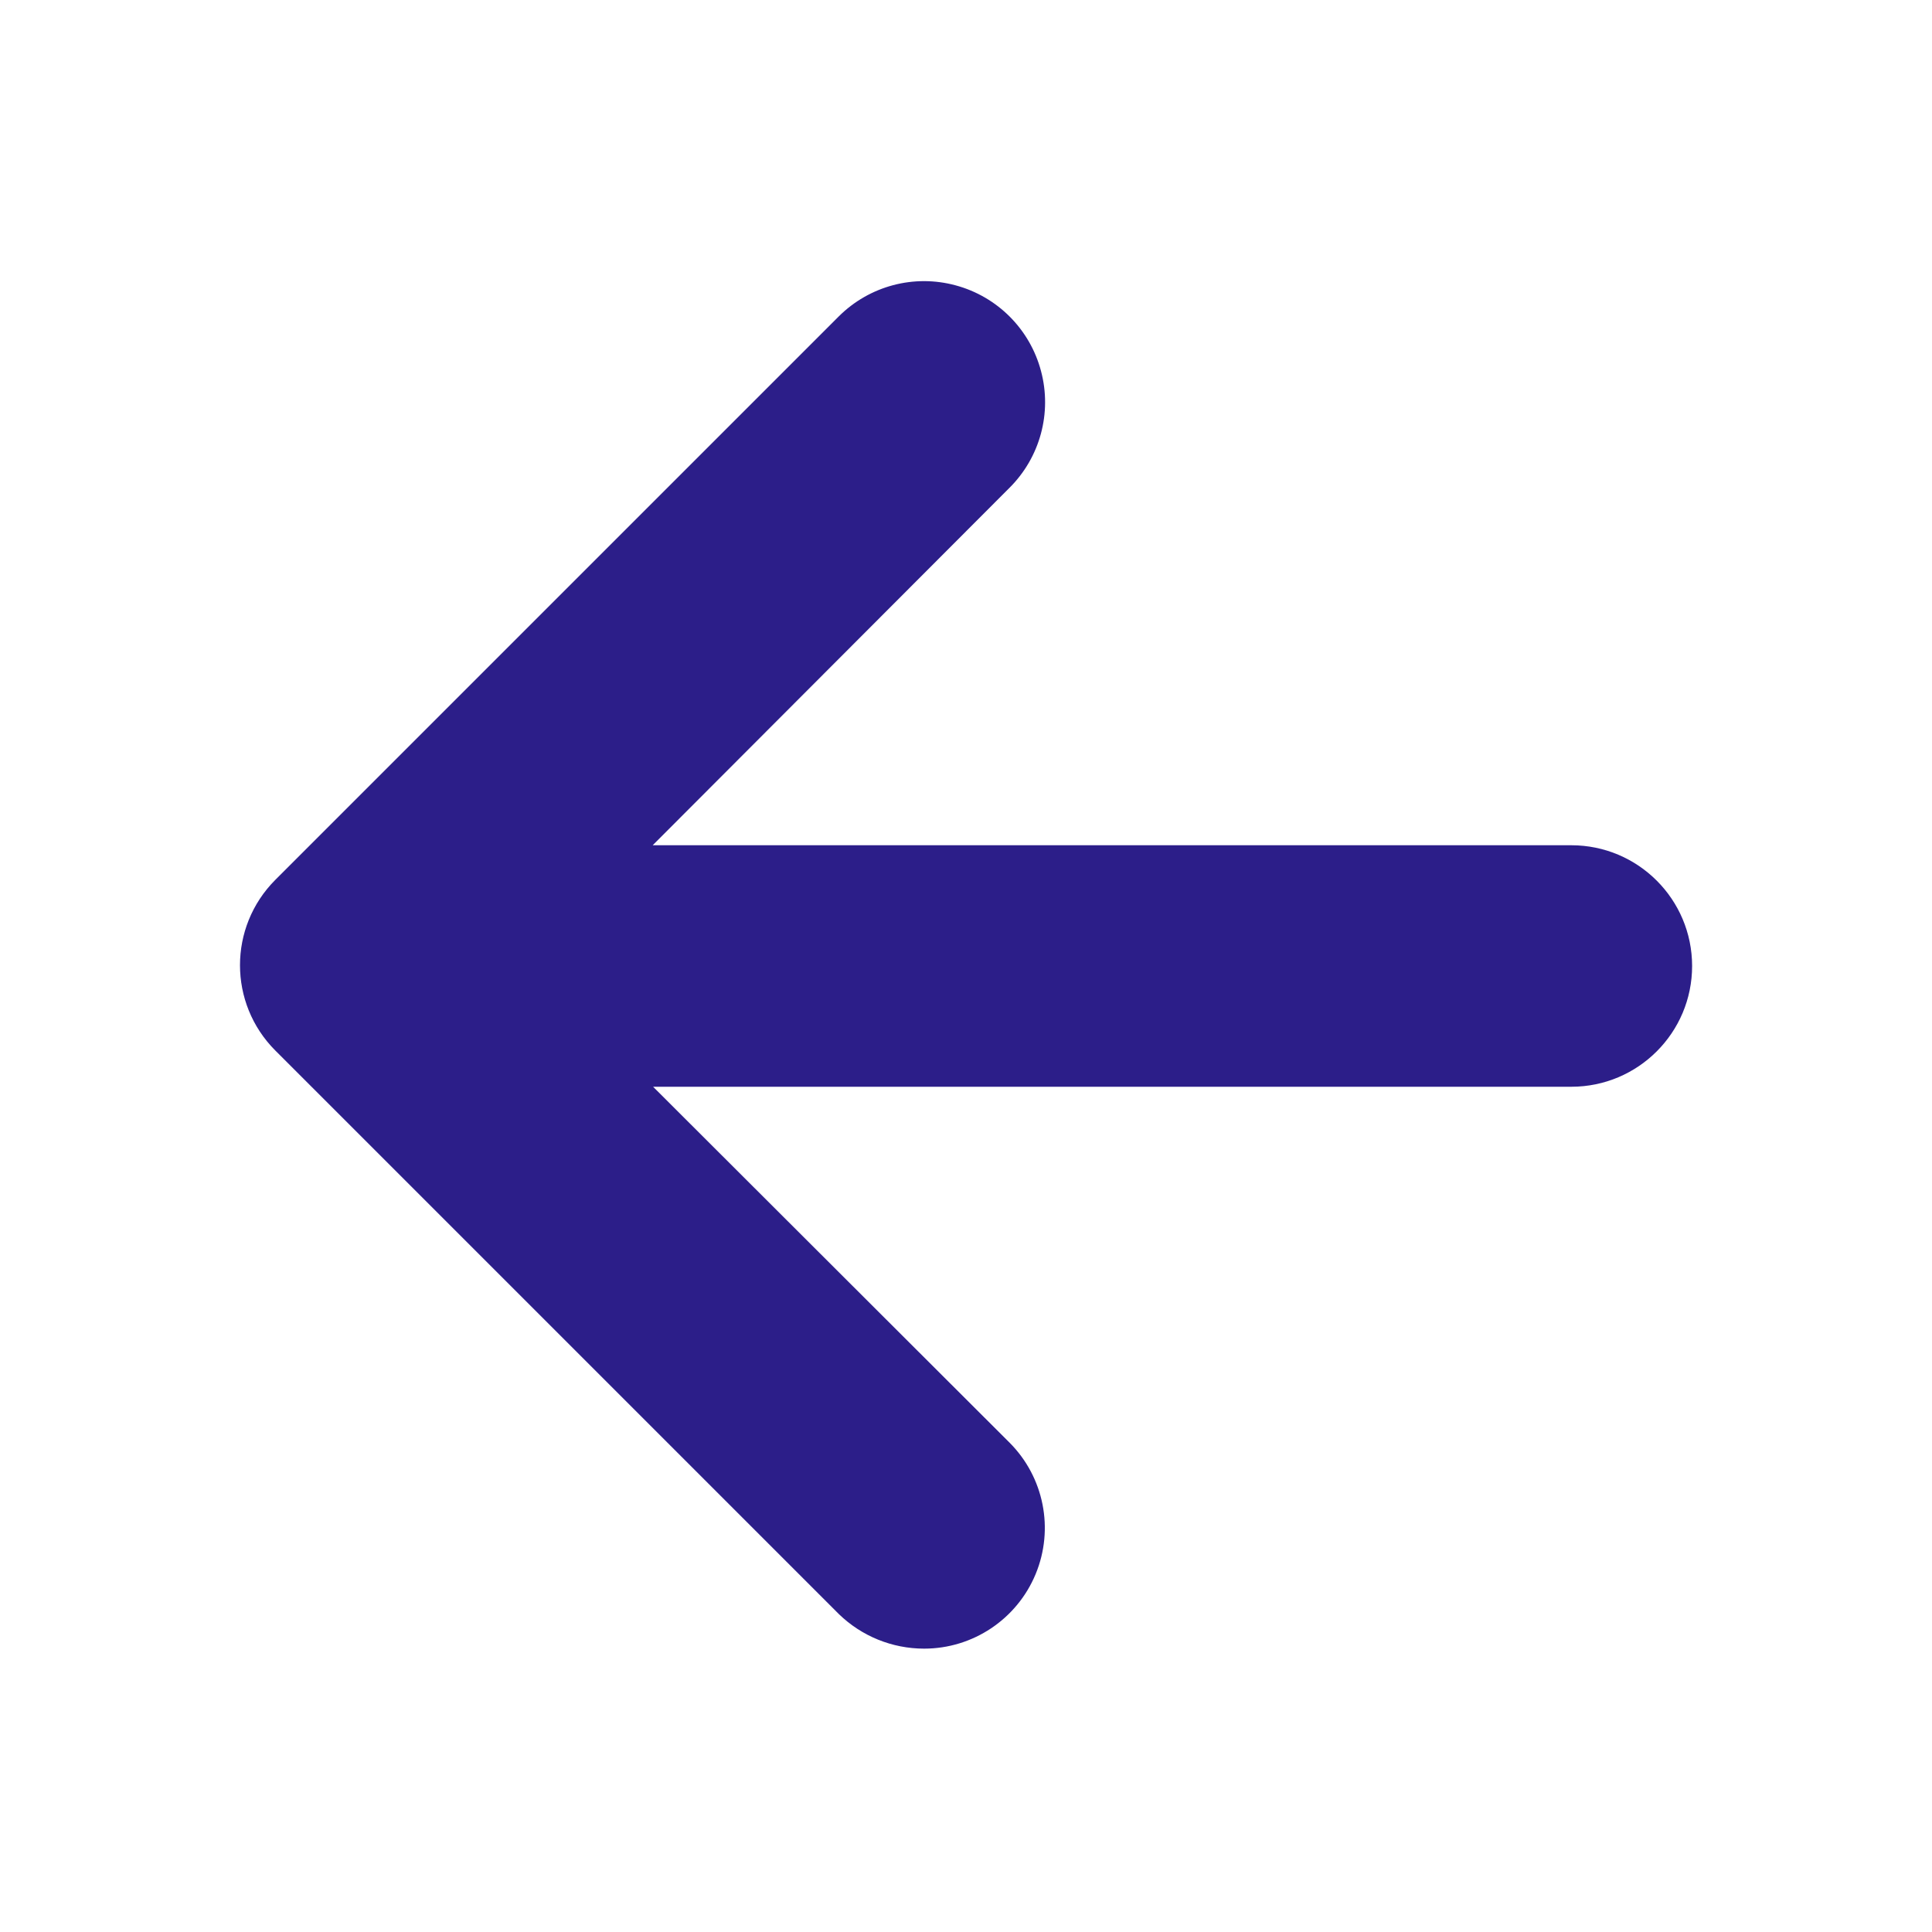 <svg width="24" height="24" viewBox="0 0 24 24" fill="none" xmlns="http://www.w3.org/2000/svg">
<path d="M11.48 20.48C11.084 20.48 10.704 20.326 10.42 20.05L3.42 13.05C2.835 12.464 2.835 11.516 3.42 10.93L10.42 3.93C10.801 3.551 11.354 3.404 11.872 3.545C12.391 3.685 12.795 4.091 12.932 4.61C13.07 5.128 12.921 5.681 12.54 6.06L8.108 10.5H19.52C20.348 10.5 21.02 11.172 21.02 12C21.02 12.828 20.348 13.5 19.52 13.5H8.113L12.54 17.92C12.969 18.349 13.097 18.994 12.865 19.554C12.633 20.114 12.086 20.48 11.48 20.48Z" fill="#2C1E89"/>
</svg>
